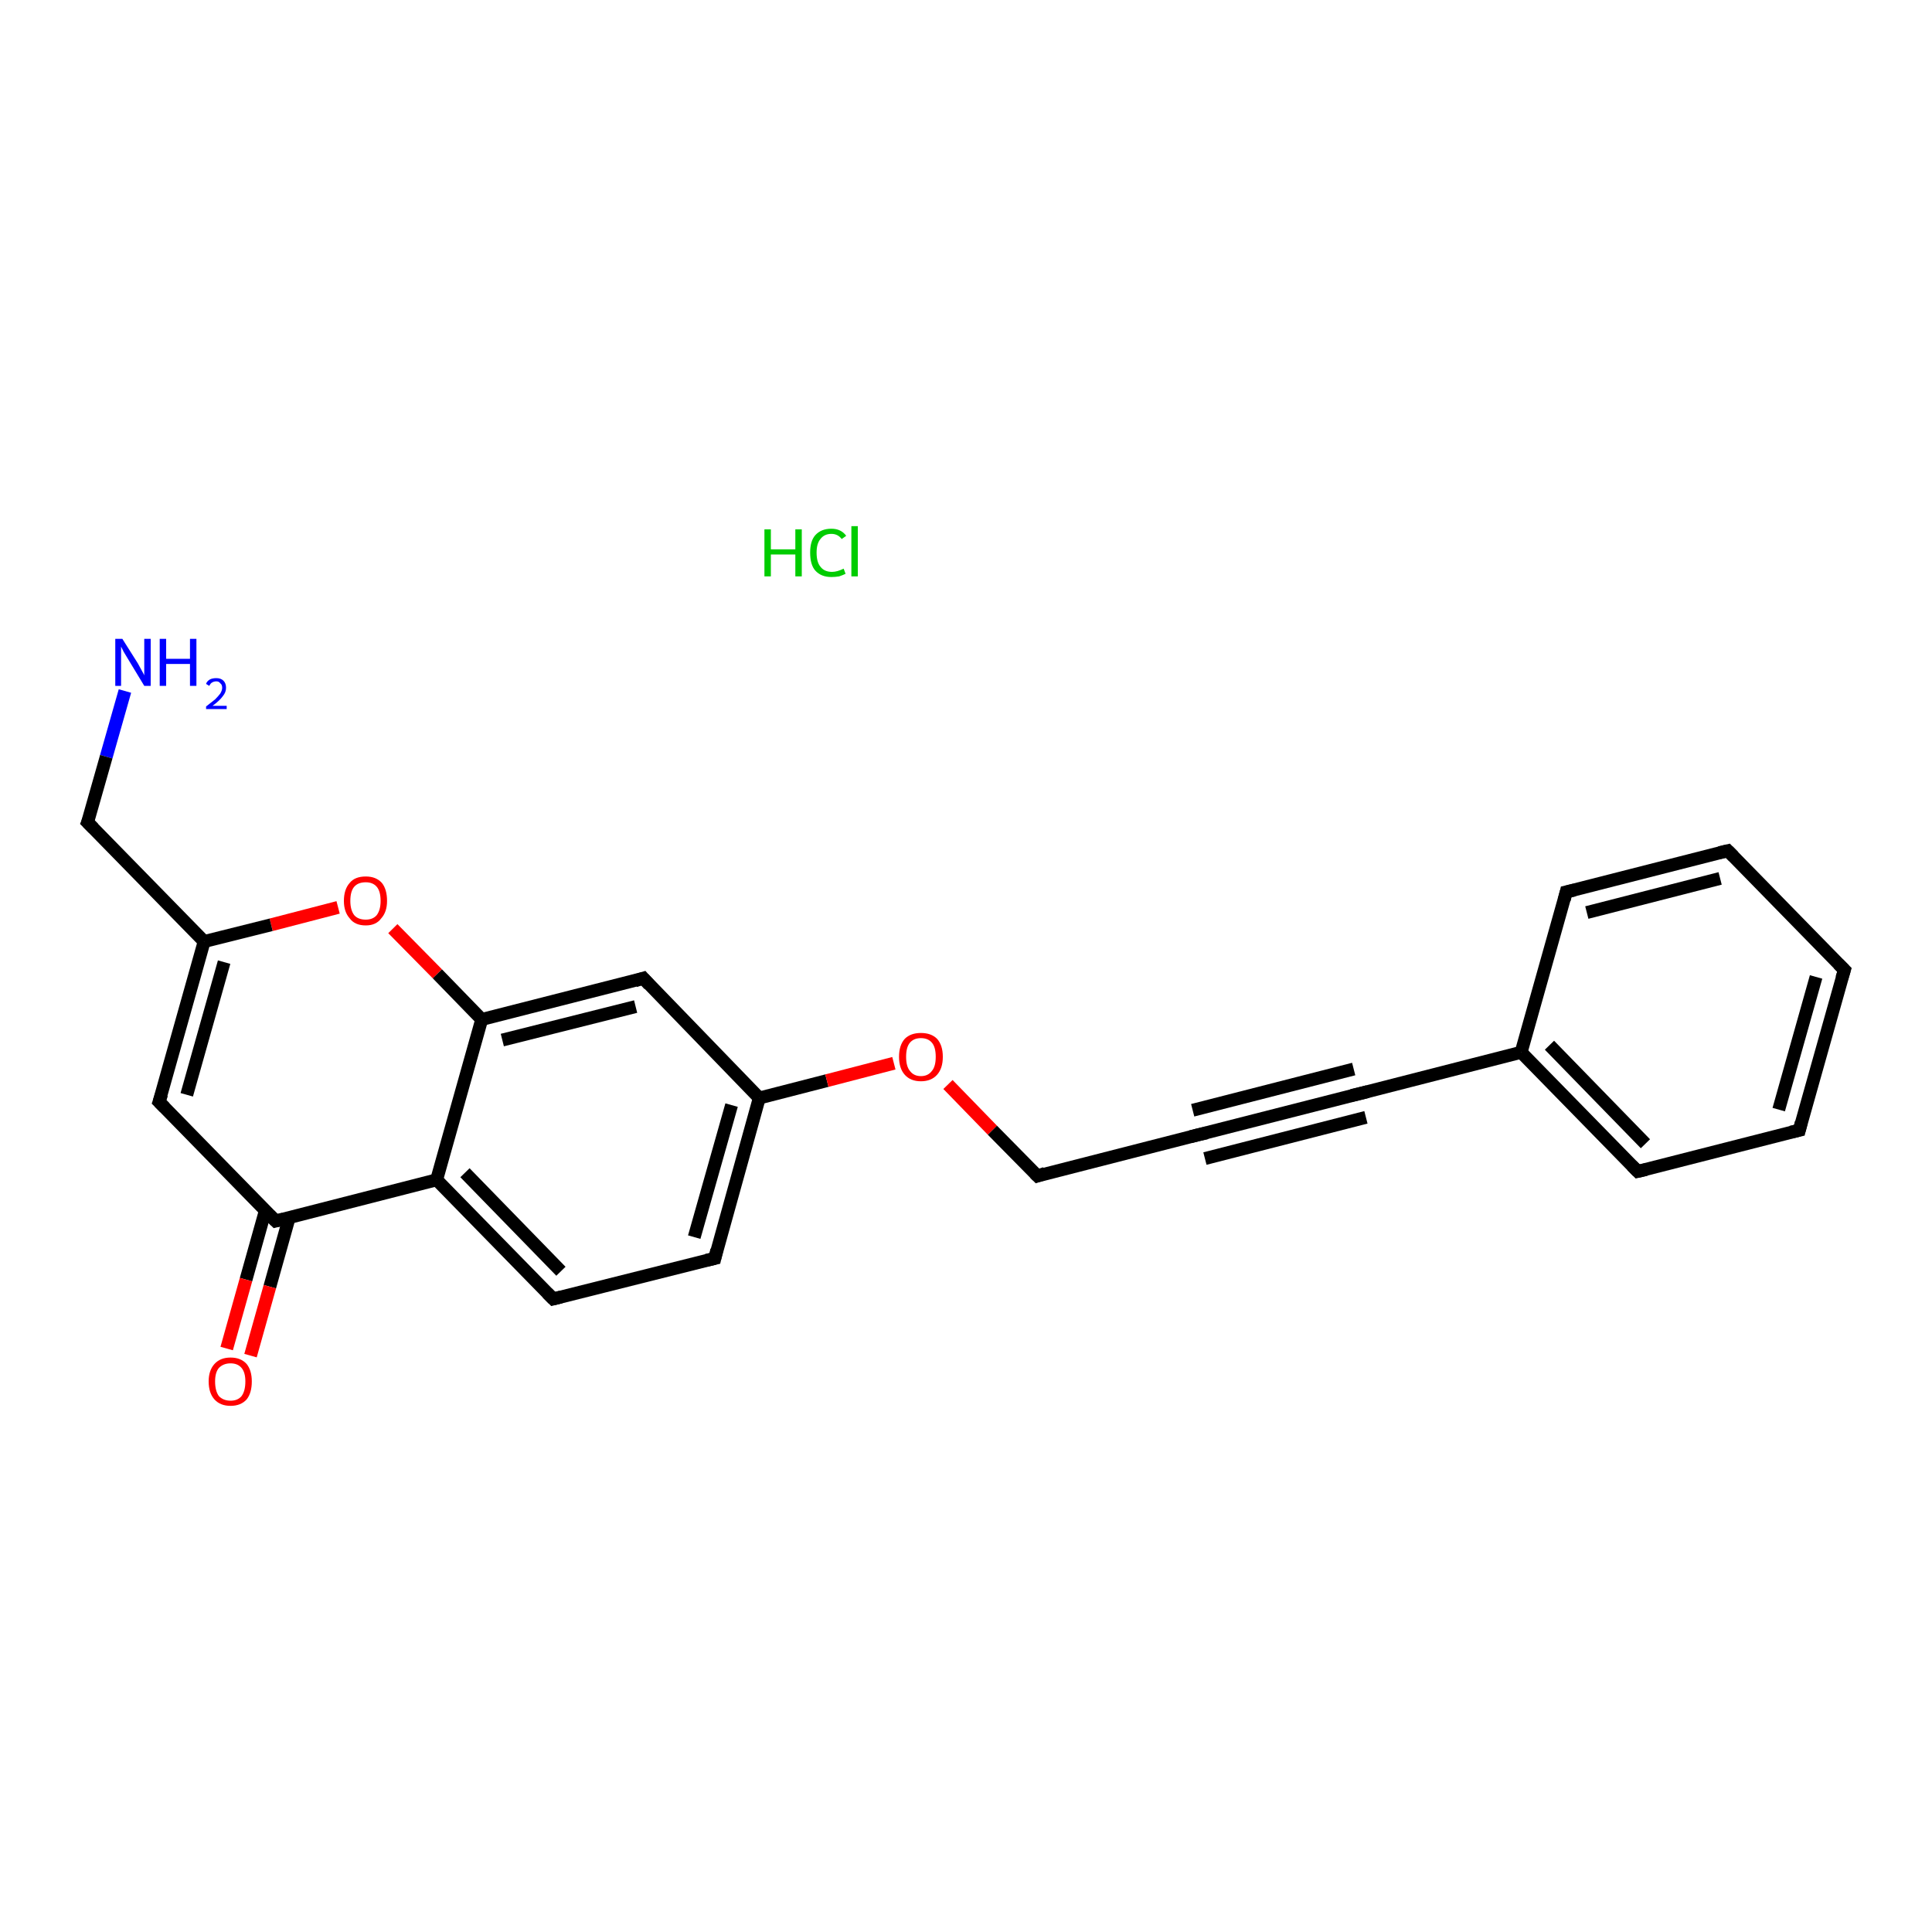<?xml version='1.0' encoding='iso-8859-1'?>
<svg version='1.1' baseProfile='full'
              xmlns='http://www.w3.org/2000/svg'
                      xmlns:rdkit='http://www.rdkit.org/xml'
                      xmlns:xlink='http://www.w3.org/1999/xlink'
                  xml:space='preserve'
width='300px' height='300px' viewBox='0 0 300 300'>
<!-- END OF HEADER -->
<rect style='opacity:1.0;fill:#FFFFFF;stroke:none' width='300.0' height='300.0' x='0.0' y='0.0'> </rect>
<path class='bond-0 atom-1 atom-2' d='M 19.4,107.3 L 16.5,117.5' style='fill:none;fill-rule:evenodd;stroke:#0000FF;stroke-width:2.0px;stroke-linecap:butt;stroke-linejoin:miter;stroke-opacity:1' />
<path class='bond-0 atom-1 atom-2' d='M 16.5,117.5 L 13.6,127.7' style='fill:none;fill-rule:evenodd;stroke:#000000;stroke-width:2.0px;stroke-linecap:butt;stroke-linejoin:miter;stroke-opacity:1' />
<path class='bond-1 atom-2 atom-3' d='M 13.6,127.7 L 31.7,146.2' style='fill:none;fill-rule:evenodd;stroke:#000000;stroke-width:2.0px;stroke-linecap:butt;stroke-linejoin:miter;stroke-opacity:1' />
<path class='bond-2 atom-3 atom-4' d='M 31.7,146.2 L 24.7,171.1' style='fill:none;fill-rule:evenodd;stroke:#000000;stroke-width:2.0px;stroke-linecap:butt;stroke-linejoin:miter;stroke-opacity:1' />
<path class='bond-2 atom-3 atom-4' d='M 34.8,149.4 L 29.0,170.0' style='fill:none;fill-rule:evenodd;stroke:#000000;stroke-width:2.0px;stroke-linecap:butt;stroke-linejoin:miter;stroke-opacity:1' />
<path class='bond-3 atom-4 atom-5' d='M 24.7,171.1 L 42.8,189.6' style='fill:none;fill-rule:evenodd;stroke:#000000;stroke-width:2.0px;stroke-linecap:butt;stroke-linejoin:miter;stroke-opacity:1' />
<path class='bond-4 atom-5 atom-6' d='M 41.2,188.0 L 38.2,198.7' style='fill:none;fill-rule:evenodd;stroke:#000000;stroke-width:2.0px;stroke-linecap:butt;stroke-linejoin:miter;stroke-opacity:1' />
<path class='bond-4 atom-5 atom-6' d='M 38.2,198.7 L 35.2,209.4' style='fill:none;fill-rule:evenodd;stroke:#FF0000;stroke-width:2.0px;stroke-linecap:butt;stroke-linejoin:miter;stroke-opacity:1' />
<path class='bond-4 atom-5 atom-6' d='M 44.9,189.1 L 41.9,199.8' style='fill:none;fill-rule:evenodd;stroke:#000000;stroke-width:2.0px;stroke-linecap:butt;stroke-linejoin:miter;stroke-opacity:1' />
<path class='bond-4 atom-5 atom-6' d='M 41.9,199.8 L 38.9,210.5' style='fill:none;fill-rule:evenodd;stroke:#FF0000;stroke-width:2.0px;stroke-linecap:butt;stroke-linejoin:miter;stroke-opacity:1' />
<path class='bond-5 atom-5 atom-7' d='M 42.8,189.6 L 67.8,183.2' style='fill:none;fill-rule:evenodd;stroke:#000000;stroke-width:2.0px;stroke-linecap:butt;stroke-linejoin:miter;stroke-opacity:1' />
<path class='bond-6 atom-7 atom-8' d='M 67.8,183.2 L 85.9,201.7' style='fill:none;fill-rule:evenodd;stroke:#000000;stroke-width:2.0px;stroke-linecap:butt;stroke-linejoin:miter;stroke-opacity:1' />
<path class='bond-6 atom-7 atom-8' d='M 72.2,182.1 L 87.1,197.4' style='fill:none;fill-rule:evenodd;stroke:#000000;stroke-width:2.0px;stroke-linecap:butt;stroke-linejoin:miter;stroke-opacity:1' />
<path class='bond-7 atom-8 atom-9' d='M 85.9,201.7 L 111.0,195.4' style='fill:none;fill-rule:evenodd;stroke:#000000;stroke-width:2.0px;stroke-linecap:butt;stroke-linejoin:miter;stroke-opacity:1' />
<path class='bond-8 atom-9 atom-10' d='M 111.0,195.4 L 117.9,170.5' style='fill:none;fill-rule:evenodd;stroke:#000000;stroke-width:2.0px;stroke-linecap:butt;stroke-linejoin:miter;stroke-opacity:1' />
<path class='bond-8 atom-9 atom-10' d='M 107.8,192.1 L 113.6,171.6' style='fill:none;fill-rule:evenodd;stroke:#000000;stroke-width:2.0px;stroke-linecap:butt;stroke-linejoin:miter;stroke-opacity:1' />
<path class='bond-9 atom-10 atom-11' d='M 117.9,170.5 L 128.4,167.8' style='fill:none;fill-rule:evenodd;stroke:#000000;stroke-width:2.0px;stroke-linecap:butt;stroke-linejoin:miter;stroke-opacity:1' />
<path class='bond-9 atom-10 atom-11' d='M 128.4,167.8 L 138.8,165.1' style='fill:none;fill-rule:evenodd;stroke:#FF0000;stroke-width:2.0px;stroke-linecap:butt;stroke-linejoin:miter;stroke-opacity:1' />
<path class='bond-10 atom-11 atom-12' d='M 147.2,168.4 L 154.1,175.5' style='fill:none;fill-rule:evenodd;stroke:#FF0000;stroke-width:2.0px;stroke-linecap:butt;stroke-linejoin:miter;stroke-opacity:1' />
<path class='bond-10 atom-11 atom-12' d='M 154.1,175.5 L 161.1,182.6' style='fill:none;fill-rule:evenodd;stroke:#000000;stroke-width:2.0px;stroke-linecap:butt;stroke-linejoin:miter;stroke-opacity:1' />
<path class='bond-11 atom-12 atom-13' d='M 161.1,182.6 L 186.1,176.2' style='fill:none;fill-rule:evenodd;stroke:#000000;stroke-width:2.0px;stroke-linecap:butt;stroke-linejoin:miter;stroke-opacity:1' />
<path class='bond-12 atom-13 atom-14' d='M 186.1,176.2 L 211.2,169.8' style='fill:none;fill-rule:evenodd;stroke:#000000;stroke-width:2.0px;stroke-linecap:butt;stroke-linejoin:miter;stroke-opacity:1' />
<path class='bond-12 atom-13 atom-14' d='M 185.2,172.4 L 210.2,166.0' style='fill:none;fill-rule:evenodd;stroke:#000000;stroke-width:2.0px;stroke-linecap:butt;stroke-linejoin:miter;stroke-opacity:1' />
<path class='bond-12 atom-13 atom-14' d='M 187.1,179.9 L 212.1,173.5' style='fill:none;fill-rule:evenodd;stroke:#000000;stroke-width:2.0px;stroke-linecap:butt;stroke-linejoin:miter;stroke-opacity:1' />
<path class='bond-13 atom-14 atom-15' d='M 211.2,169.8 L 236.2,163.4' style='fill:none;fill-rule:evenodd;stroke:#000000;stroke-width:2.0px;stroke-linecap:butt;stroke-linejoin:miter;stroke-opacity:1' />
<path class='bond-14 atom-15 atom-16' d='M 236.2,163.4 L 254.3,181.9' style='fill:none;fill-rule:evenodd;stroke:#000000;stroke-width:2.0px;stroke-linecap:butt;stroke-linejoin:miter;stroke-opacity:1' />
<path class='bond-14 atom-15 atom-16' d='M 240.6,162.3 L 255.5,177.6' style='fill:none;fill-rule:evenodd;stroke:#000000;stroke-width:2.0px;stroke-linecap:butt;stroke-linejoin:miter;stroke-opacity:1' />
<path class='bond-15 atom-16 atom-17' d='M 254.3,181.9 L 279.4,175.5' style='fill:none;fill-rule:evenodd;stroke:#000000;stroke-width:2.0px;stroke-linecap:butt;stroke-linejoin:miter;stroke-opacity:1' />
<path class='bond-16 atom-17 atom-18' d='M 279.4,175.5 L 286.4,150.6' style='fill:none;fill-rule:evenodd;stroke:#000000;stroke-width:2.0px;stroke-linecap:butt;stroke-linejoin:miter;stroke-opacity:1' />
<path class='bond-16 atom-17 atom-18' d='M 276.2,172.3 L 282.0,151.7' style='fill:none;fill-rule:evenodd;stroke:#000000;stroke-width:2.0px;stroke-linecap:butt;stroke-linejoin:miter;stroke-opacity:1' />
<path class='bond-17 atom-18 atom-19' d='M 286.4,150.6 L 268.3,132.1' style='fill:none;fill-rule:evenodd;stroke:#000000;stroke-width:2.0px;stroke-linecap:butt;stroke-linejoin:miter;stroke-opacity:1' />
<path class='bond-18 atom-19 atom-20' d='M 268.3,132.1 L 243.2,138.5' style='fill:none;fill-rule:evenodd;stroke:#000000;stroke-width:2.0px;stroke-linecap:butt;stroke-linejoin:miter;stroke-opacity:1' />
<path class='bond-18 atom-19 atom-20' d='M 267.1,136.4 L 246.4,141.7' style='fill:none;fill-rule:evenodd;stroke:#000000;stroke-width:2.0px;stroke-linecap:butt;stroke-linejoin:miter;stroke-opacity:1' />
<path class='bond-19 atom-10 atom-21' d='M 117.9,170.5 L 99.9,151.9' style='fill:none;fill-rule:evenodd;stroke:#000000;stroke-width:2.0px;stroke-linecap:butt;stroke-linejoin:miter;stroke-opacity:1' />
<path class='bond-20 atom-21 atom-22' d='M 99.9,151.9 L 74.8,158.3' style='fill:none;fill-rule:evenodd;stroke:#000000;stroke-width:2.0px;stroke-linecap:butt;stroke-linejoin:miter;stroke-opacity:1' />
<path class='bond-20 atom-21 atom-22' d='M 98.7,156.3 L 78.0,161.5' style='fill:none;fill-rule:evenodd;stroke:#000000;stroke-width:2.0px;stroke-linecap:butt;stroke-linejoin:miter;stroke-opacity:1' />
<path class='bond-21 atom-22 atom-23' d='M 74.8,158.3 L 67.9,151.2' style='fill:none;fill-rule:evenodd;stroke:#000000;stroke-width:2.0px;stroke-linecap:butt;stroke-linejoin:miter;stroke-opacity:1' />
<path class='bond-21 atom-22 atom-23' d='M 67.9,151.2 L 61.0,144.2' style='fill:none;fill-rule:evenodd;stroke:#FF0000;stroke-width:2.0px;stroke-linecap:butt;stroke-linejoin:miter;stroke-opacity:1' />
<path class='bond-22 atom-23 atom-3' d='M 52.5,140.9 L 42.1,143.6' style='fill:none;fill-rule:evenodd;stroke:#FF0000;stroke-width:2.0px;stroke-linecap:butt;stroke-linejoin:miter;stroke-opacity:1' />
<path class='bond-22 atom-23 atom-3' d='M 42.1,143.6 L 31.7,146.2' style='fill:none;fill-rule:evenodd;stroke:#000000;stroke-width:2.0px;stroke-linecap:butt;stroke-linejoin:miter;stroke-opacity:1' />
<path class='bond-23 atom-22 atom-7' d='M 74.8,158.3 L 67.8,183.2' style='fill:none;fill-rule:evenodd;stroke:#000000;stroke-width:2.0px;stroke-linecap:butt;stroke-linejoin:miter;stroke-opacity:1' />
<path class='bond-24 atom-20 atom-15' d='M 243.2,138.5 L 236.2,163.4' style='fill:none;fill-rule:evenodd;stroke:#000000;stroke-width:2.0px;stroke-linecap:butt;stroke-linejoin:miter;stroke-opacity:1' />
<path d='M 13.8,127.2 L 13.6,127.7 L 14.5,128.6' style='fill:none;stroke:#000000;stroke-width:2.0px;stroke-linecap:butt;stroke-linejoin:miter;stroke-opacity:1;' />
<path d='M 25.1,169.9 L 24.7,171.1 L 25.6,172.0' style='fill:none;stroke:#000000;stroke-width:2.0px;stroke-linecap:butt;stroke-linejoin:miter;stroke-opacity:1;' />
<path d='M 41.9,188.7 L 42.8,189.6 L 44.0,189.3' style='fill:none;stroke:#000000;stroke-width:2.0px;stroke-linecap:butt;stroke-linejoin:miter;stroke-opacity:1;' />
<path d='M 85.0,200.8 L 85.9,201.7 L 87.1,201.4' style='fill:none;stroke:#000000;stroke-width:2.0px;stroke-linecap:butt;stroke-linejoin:miter;stroke-opacity:1;' />
<path d='M 109.7,195.7 L 111.0,195.4 L 111.3,194.1' style='fill:none;stroke:#000000;stroke-width:2.0px;stroke-linecap:butt;stroke-linejoin:miter;stroke-opacity:1;' />
<path d='M 160.7,182.2 L 161.1,182.6 L 162.3,182.2' style='fill:none;stroke:#000000;stroke-width:2.0px;stroke-linecap:butt;stroke-linejoin:miter;stroke-opacity:1;' />
<path d='M 184.9,176.5 L 186.1,176.2 L 187.4,175.9' style='fill:none;stroke:#000000;stroke-width:2.0px;stroke-linecap:butt;stroke-linejoin:miter;stroke-opacity:1;' />
<path d='M 209.9,170.1 L 211.2,169.8 L 212.4,169.5' style='fill:none;stroke:#000000;stroke-width:2.0px;stroke-linecap:butt;stroke-linejoin:miter;stroke-opacity:1;' />
<path d='M 253.4,181.0 L 254.3,181.9 L 255.6,181.6' style='fill:none;stroke:#000000;stroke-width:2.0px;stroke-linecap:butt;stroke-linejoin:miter;stroke-opacity:1;' />
<path d='M 278.1,175.8 L 279.4,175.5 L 279.7,174.3' style='fill:none;stroke:#000000;stroke-width:2.0px;stroke-linecap:butt;stroke-linejoin:miter;stroke-opacity:1;' />
<path d='M 286.0,151.9 L 286.4,150.6 L 285.5,149.7' style='fill:none;stroke:#000000;stroke-width:2.0px;stroke-linecap:butt;stroke-linejoin:miter;stroke-opacity:1;' />
<path d='M 269.2,133.0 L 268.3,132.1 L 267.0,132.4' style='fill:none;stroke:#000000;stroke-width:2.0px;stroke-linecap:butt;stroke-linejoin:miter;stroke-opacity:1;' />
<path d='M 244.5,138.2 L 243.2,138.5 L 242.9,139.7' style='fill:none;stroke:#000000;stroke-width:2.0px;stroke-linecap:butt;stroke-linejoin:miter;stroke-opacity:1;' />
<path d='M 100.8,152.9 L 99.9,151.9 L 98.6,152.3' style='fill:none;stroke:#000000;stroke-width:2.0px;stroke-linecap:butt;stroke-linejoin:miter;stroke-opacity:1;' />
<path class='atom-0' d='M 118.7 82.2
L 119.7 82.2
L 119.7 85.3
L 123.5 85.3
L 123.5 82.2
L 124.5 82.2
L 124.5 89.5
L 123.5 89.5
L 123.5 86.1
L 119.7 86.1
L 119.7 89.5
L 118.7 89.5
L 118.7 82.2
' fill='#00CC00'/>
<path class='atom-0' d='M 125.8 85.8
Q 125.8 84.0, 126.6 83.1
Q 127.5 82.1, 129.1 82.1
Q 130.6 82.1, 131.4 83.2
L 130.7 83.7
Q 130.1 82.9, 129.1 82.9
Q 128.0 82.9, 127.4 83.7
Q 126.8 84.4, 126.8 85.8
Q 126.8 87.3, 127.4 88.0
Q 128.0 88.8, 129.2 88.8
Q 130.0 88.8, 131.0 88.3
L 131.3 89.1
Q 130.9 89.3, 130.3 89.5
Q 129.7 89.6, 129.1 89.6
Q 127.5 89.6, 126.6 88.6
Q 125.8 87.7, 125.8 85.8
' fill='#00CC00'/>
<path class='atom-0' d='M 132.2 81.7
L 133.2 81.7
L 133.2 89.5
L 132.2 89.5
L 132.2 81.7
' fill='#00CC00'/>
<path class='atom-1' d='M 19.0 99.2
L 21.4 103.0
Q 21.6 103.4, 22.0 104.1
Q 22.4 104.8, 22.4 104.9
L 22.4 99.2
L 23.4 99.2
L 23.4 106.5
L 22.4 106.5
L 19.8 102.2
Q 19.5 101.7, 19.2 101.2
Q 18.9 100.6, 18.8 100.4
L 18.8 106.5
L 17.9 106.5
L 17.9 99.2
L 19.0 99.2
' fill='#0000FF'/>
<path class='atom-1' d='M 24.8 99.2
L 25.8 99.2
L 25.8 102.3
L 29.5 102.3
L 29.5 99.2
L 30.5 99.2
L 30.5 106.5
L 29.5 106.5
L 29.5 103.1
L 25.8 103.1
L 25.8 106.5
L 24.8 106.5
L 24.8 99.2
' fill='#0000FF'/>
<path class='atom-1' d='M 32.0 106.2
Q 32.1 105.8, 32.6 105.5
Q 33.0 105.3, 33.6 105.3
Q 34.3 105.3, 34.7 105.7
Q 35.1 106.1, 35.1 106.8
Q 35.1 107.5, 34.6 108.1
Q 34.1 108.8, 33.0 109.6
L 35.2 109.6
L 35.2 110.1
L 32.0 110.1
L 32.0 109.7
Q 32.9 109.0, 33.4 108.6
Q 33.9 108.1, 34.2 107.7
Q 34.5 107.2, 34.5 106.8
Q 34.5 106.3, 34.2 106.1
Q 34.0 105.8, 33.6 105.8
Q 33.2 105.8, 32.9 106.0
Q 32.7 106.1, 32.5 106.5
L 32.0 106.2
' fill='#0000FF'/>
<path class='atom-6' d='M 32.4 214.5
Q 32.4 212.8, 33.3 211.8
Q 34.2 210.8, 35.8 210.8
Q 37.4 210.8, 38.3 211.8
Q 39.1 212.8, 39.1 214.5
Q 39.1 216.3, 38.3 217.3
Q 37.4 218.3, 35.8 218.3
Q 34.2 218.3, 33.3 217.3
Q 32.4 216.3, 32.4 214.5
M 35.8 217.5
Q 36.9 217.5, 37.5 216.8
Q 38.1 216.0, 38.1 214.5
Q 38.1 213.1, 37.5 212.4
Q 36.9 211.7, 35.8 211.7
Q 34.7 211.7, 34.0 212.4
Q 33.4 213.1, 33.4 214.5
Q 33.4 216.0, 34.0 216.8
Q 34.7 217.5, 35.8 217.5
' fill='#FF0000'/>
<path class='atom-11' d='M 139.6 164.1
Q 139.6 162.3, 140.5 161.3
Q 141.4 160.4, 143.0 160.4
Q 144.6 160.4, 145.5 161.3
Q 146.4 162.3, 146.4 164.1
Q 146.4 165.9, 145.5 166.9
Q 144.6 167.9, 143.0 167.9
Q 141.4 167.9, 140.5 166.9
Q 139.6 165.9, 139.6 164.1
M 143.0 167.1
Q 144.1 167.1, 144.7 166.3
Q 145.3 165.6, 145.3 164.1
Q 145.3 162.6, 144.7 161.9
Q 144.1 161.2, 143.0 161.2
Q 141.9 161.2, 141.3 161.9
Q 140.7 162.6, 140.7 164.1
Q 140.7 165.6, 141.3 166.3
Q 141.9 167.1, 143.0 167.1
' fill='#FF0000'/>
<path class='atom-23' d='M 53.4 139.9
Q 53.4 138.1, 54.3 137.1
Q 55.1 136.1, 56.8 136.1
Q 58.4 136.1, 59.3 137.1
Q 60.1 138.1, 60.1 139.9
Q 60.1 141.6, 59.2 142.6
Q 58.4 143.7, 56.8 143.7
Q 55.1 143.7, 54.3 142.6
Q 53.4 141.6, 53.4 139.9
M 56.8 142.8
Q 57.9 142.8, 58.5 142.1
Q 59.1 141.3, 59.1 139.9
Q 59.1 138.4, 58.5 137.7
Q 57.9 137.0, 56.8 137.0
Q 55.6 137.0, 55.0 137.7
Q 54.4 138.4, 54.4 139.9
Q 54.4 141.3, 55.0 142.1
Q 55.6 142.8, 56.8 142.8
' fill='#FF0000'/>
</svg>
